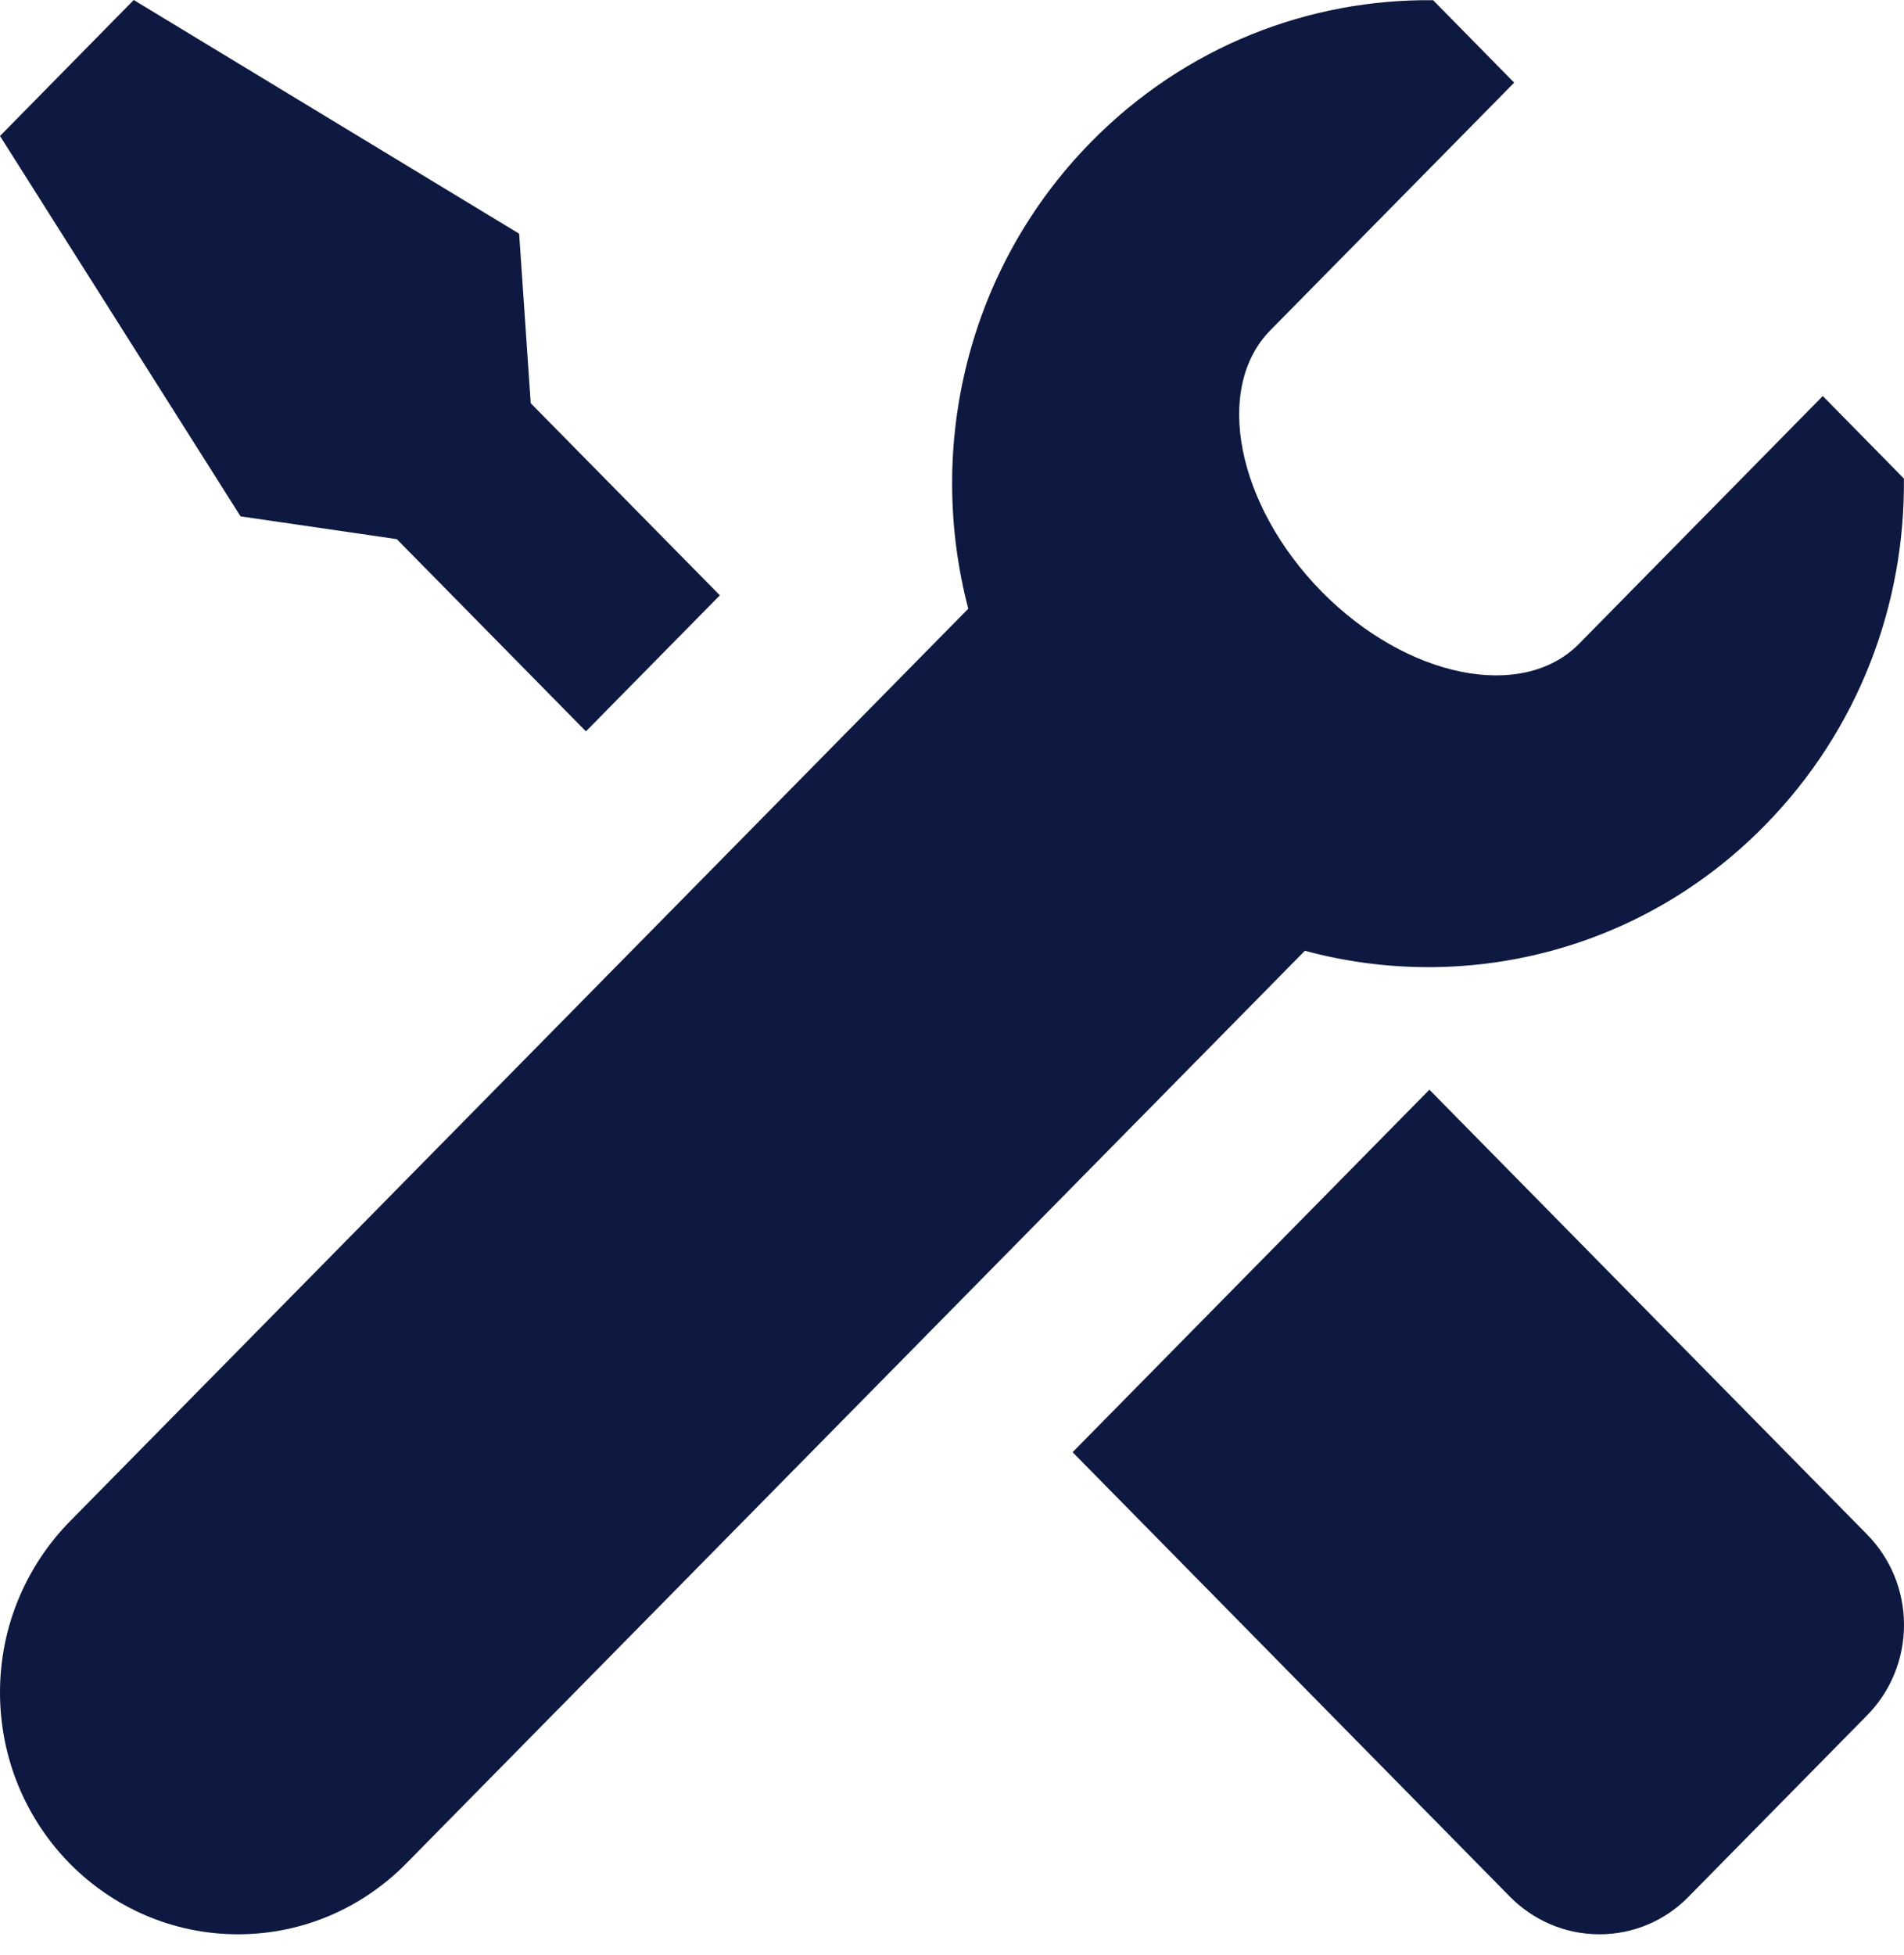 <?xml version="1.0" encoding="UTF-8"?>
<svg width="38px" height="39px" viewBox="0 0 38 39" version="1.1" xmlns="http://www.w3.org/2000/svg" xmlns:xlink="http://www.w3.org/1999/xlink">
    <title>Icon - Repair</title>
    <g id="Page-1" stroke="none" stroke-width="1" fill="none" fill-rule="evenodd">
        <g id="Desktop-About" transform="translate(-390, -2373)" fill="#0E1941">
            <g id="Quick-&amp;-easy-online-claims" transform="translate(0, 2006)">
                <g id="Group" transform="translate(390, 367)">
                    <g id="Group-9" transform="translate(0, 0)">
                        <path d="M36.379,7.901 L31.513,12.846 C30.378,13.992 28.079,13.527 26.377,11.803 C24.681,10.075 24.219,7.743 25.353,6.59 L30.22,1.649 L28.602,0.004 C26.135,-0.023 23.663,0.916 21.782,2.826 C19.298,5.35 18.479,8.922 19.325,12.144 L1.391,30.356 C0.533,31.232 -0,32.437 -0,33.764 C-0,35.095 0.533,36.306 1.391,37.177 C2.25,38.049 3.439,38.59 4.751,38.59 C6.062,38.59 7.249,38.049 8.108,37.177 L26.043,18.968 C29.213,19.826 32.737,18.998 35.22,16.47 C37.099,14.56 38.024,12.051 37.998,9.547 L36.379,7.901 Z" id="Fill-1"></path>
                        <path d="M37.262,30.612 L28.528,21.74 L21.407,28.972 L30.137,37.842 C30.597,38.306 31.226,38.59 31.922,38.59 C32.616,38.59 33.246,38.306 33.699,37.842 L37.262,34.223 C37.718,33.762 38,33.122 38,32.417 C38,31.711 37.718,31.076 37.262,30.612" id="Fill-4"></path>
                        <polygon id="Fill-7" points="11.694 14.591 14.367 11.877 10.592 8.044 10.361 4.662 2.669 0 0 2.713 4.801 10.302 7.919 10.756"></polygon>
                    </g>
                </g>
            </g>
        </g>
    </g>
</svg>